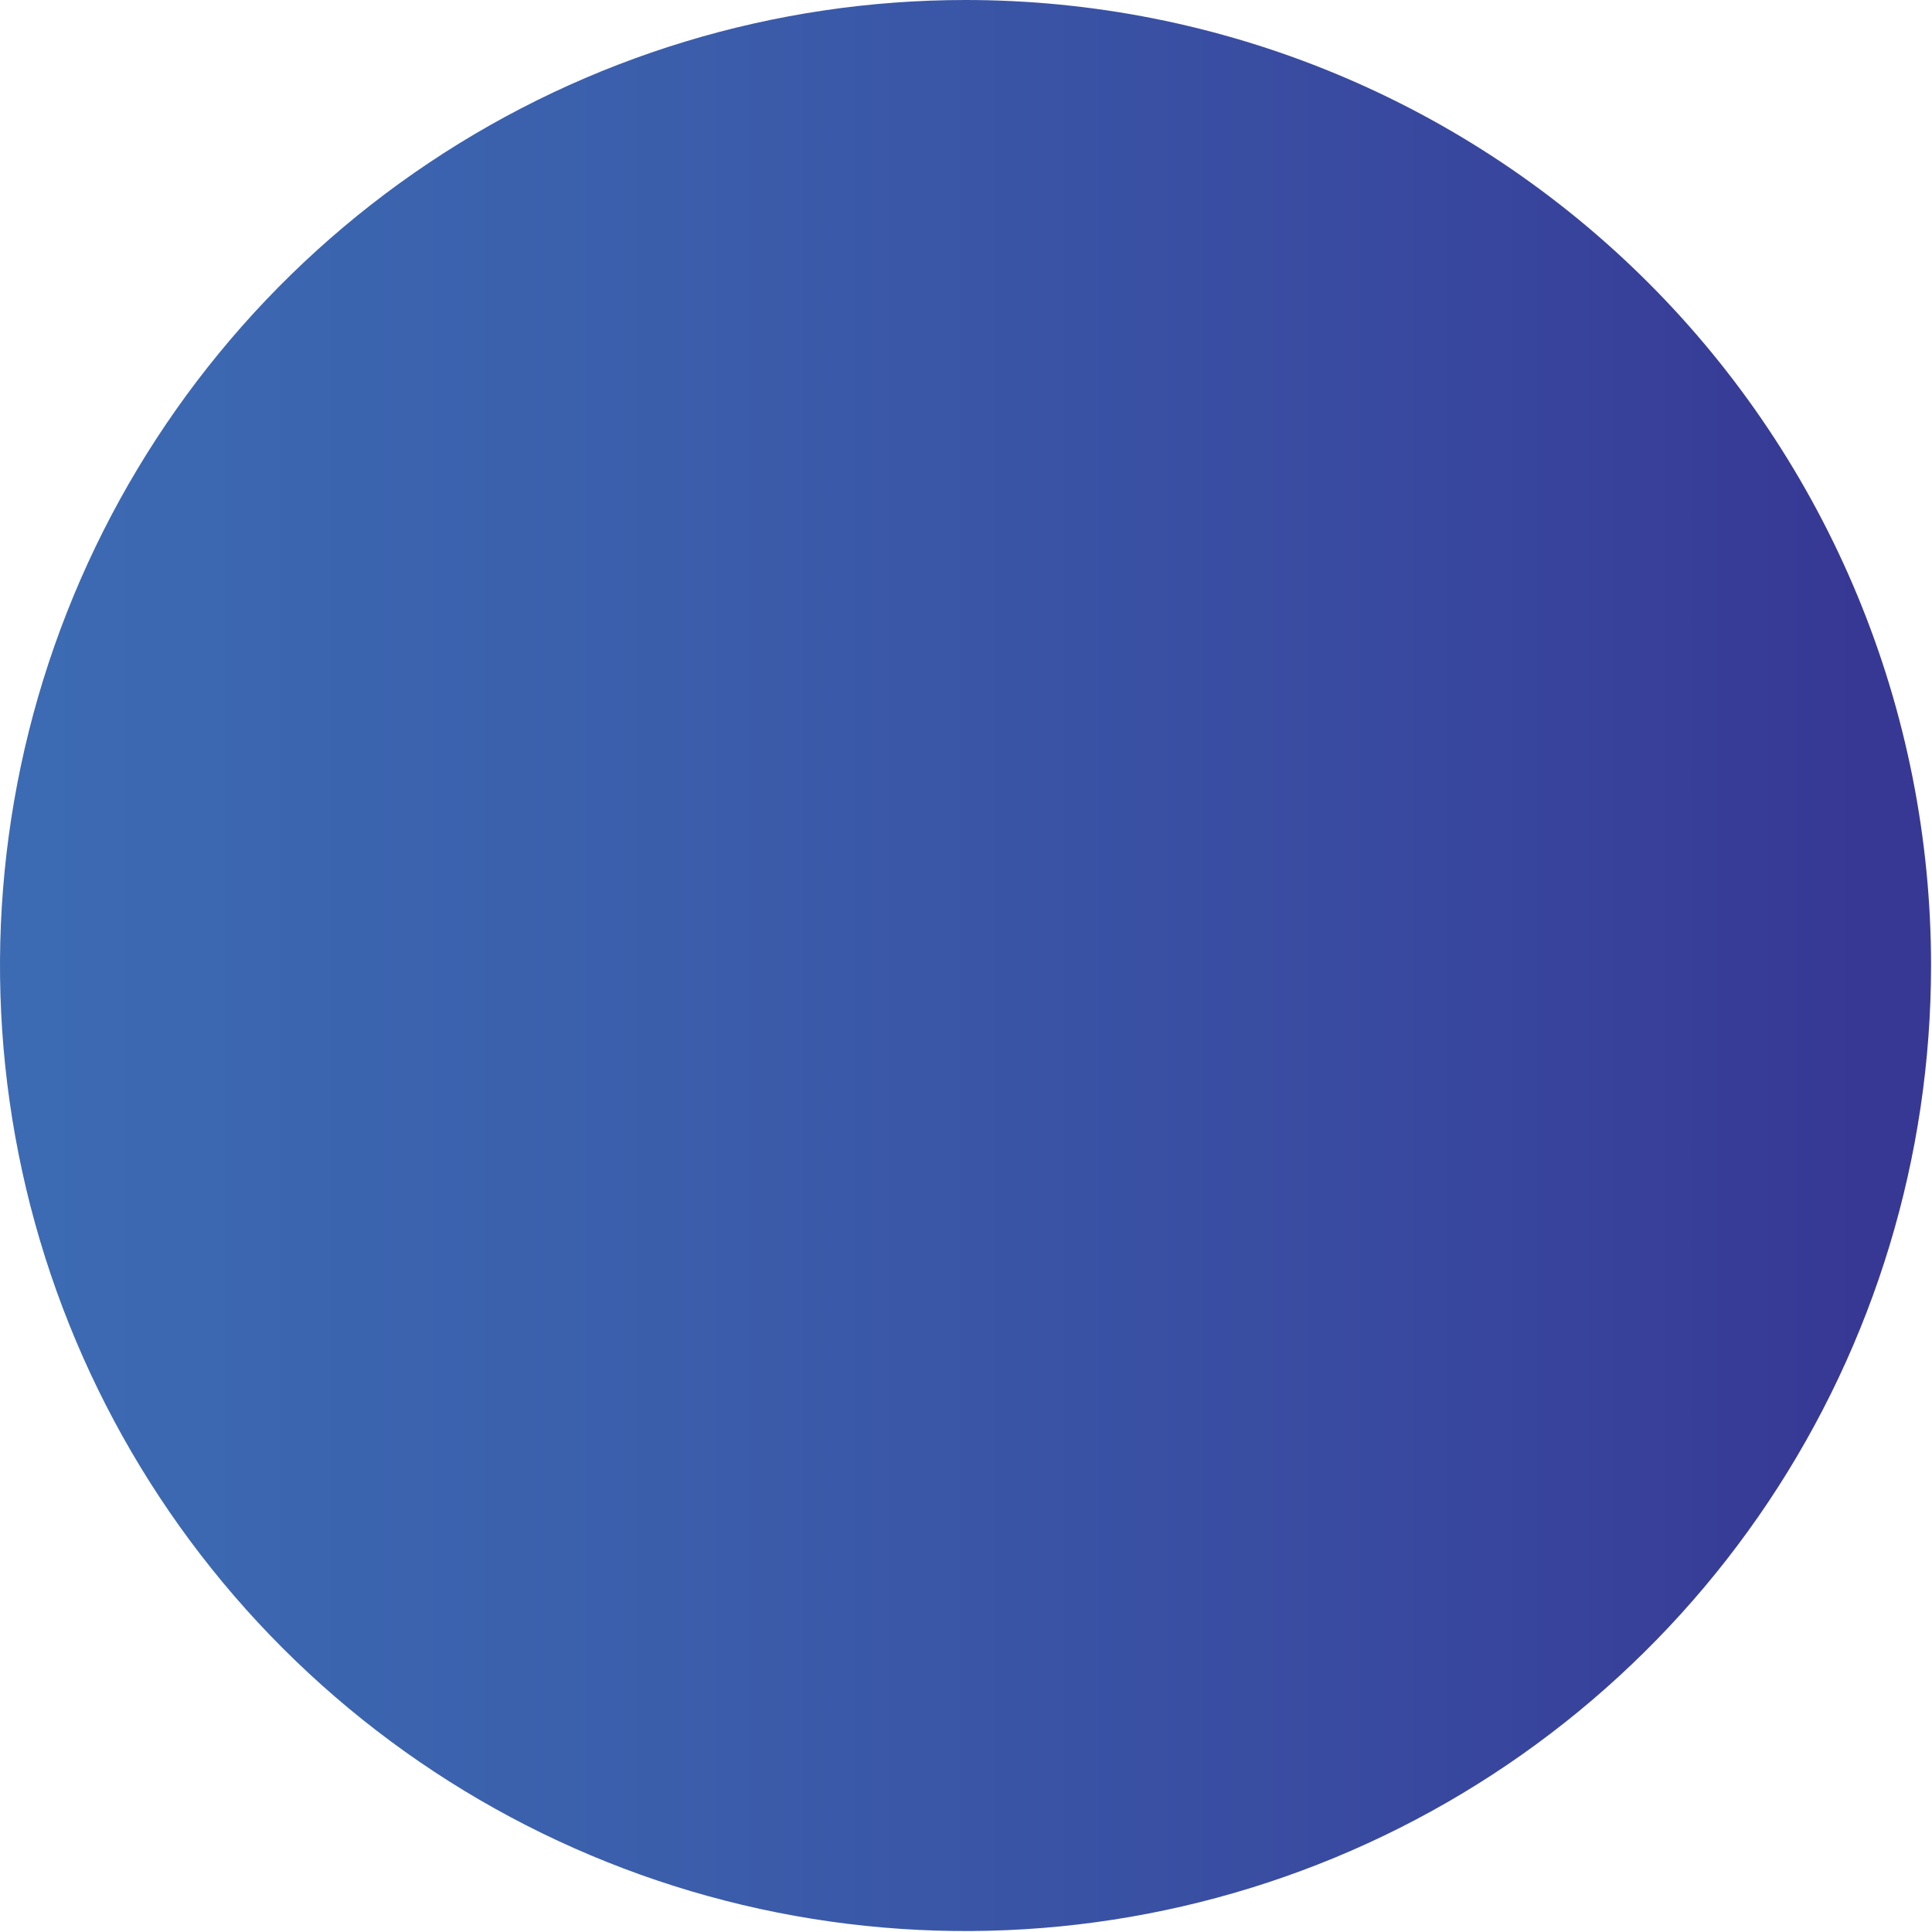 <?xml version="1.0" encoding="UTF-8"?> <svg xmlns="http://www.w3.org/2000/svg" width="629" height="629" viewBox="0 0 629 629" fill="none"> <path d="M314.345 7.48533e-06C252.17 8.9654e-06 191.392 18.438 139.697 52.981C88.002 87.525 47.712 136.623 23.922 194.066C0.132 251.509 -6.089 314.717 6.045 375.696C18.18 436.674 48.125 492.685 92.094 536.644C136.063 580.603 192.08 610.536 253.061 622.658C314.043 634.779 377.249 628.544 434.687 604.742C492.125 580.939 541.214 540.638 575.746 488.935C610.279 437.233 628.703 376.451 628.69 314.276C628.69 272.999 620.558 232.126 604.76 193.992C588.962 155.858 565.807 121.209 536.616 92.025C507.426 62.841 472.772 39.693 434.634 23.903C396.496 8.113 355.622 -0.009 314.345 7.48533e-06Z" fill="url(#paint0_linear)"></path> <defs> <linearGradient id="paint0_linear" x1="-1338.93" y1="314.276" x2="604.752" y2="314.276" gradientUnits="userSpaceOnUse"> <stop stop-color="white" stop-opacity="0"></stop> <stop offset="0.03" stop-color="#E3EAF4" stop-opacity="0.15"></stop> <stop offset="0.09" stop-color="#B7CAE4" stop-opacity="0.37"></stop> <stop offset="0.16" stop-color="#91AFD6" stop-opacity="0.57"></stop> <stop offset="0.22" stop-color="#7398CB" stop-opacity="0.72"></stop> <stop offset="0.29" stop-color="#5B87C2" stop-opacity="0.85"></stop> <stop offset="0.37" stop-color="#4A7BBC" stop-opacity="0.93"></stop> <stop offset="0.46" stop-color="#4073B8" stop-opacity="0.98"></stop> <stop offset="0.58" stop-color="#3D71B7"></stop> <stop offset="0.68" stop-color="#3C6CB4"></stop> <stop offset="0.8" stop-color="#3B5EAB"></stop> <stop offset="0.94" stop-color="#38469D"></stop> <stop offset="1" stop-color="#373894"></stop> </linearGradient> </defs> </svg> 